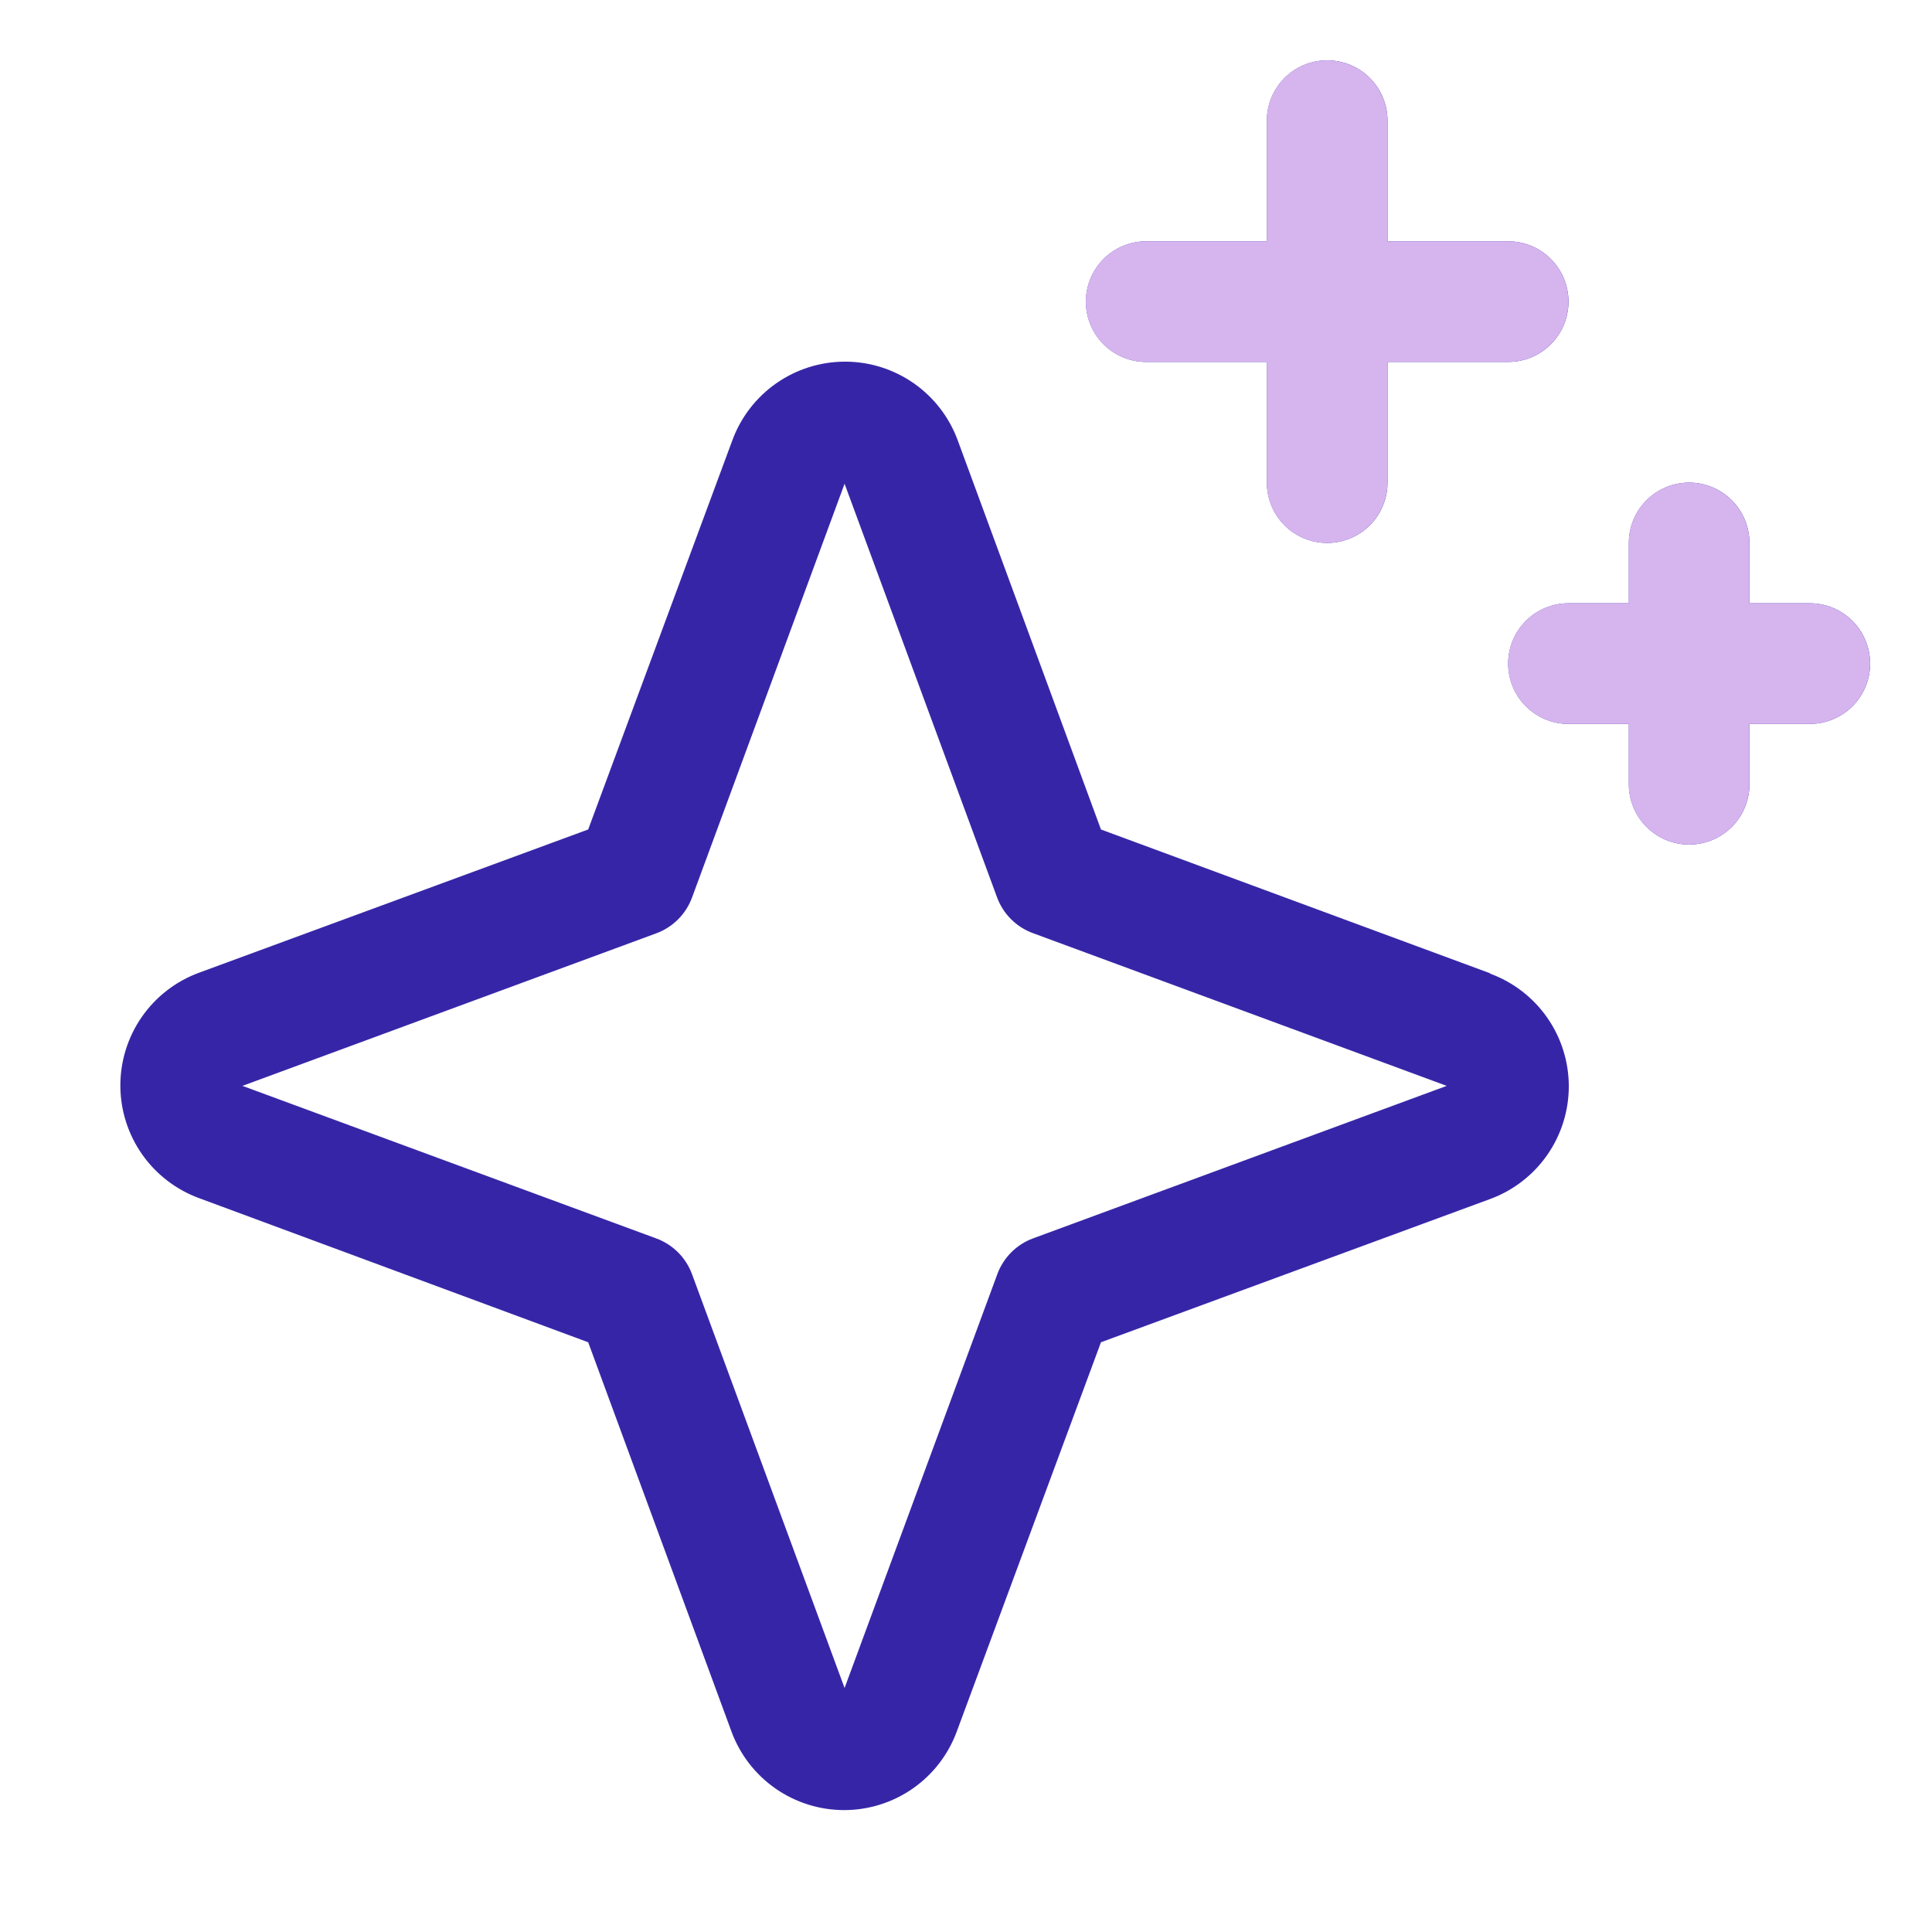 <svg xmlns="http://www.w3.org/2000/svg" fill="none" viewBox="0 0 133 133" height="133" width="133">
<path fill="#3626A7" d="M102.567 66.996L75.791 57.102L65.928 30.306C65.344 28.719 64.287 27.349 62.9 26.382C61.513 25.415 59.863 24.896 58.172 24.896C56.481 24.896 54.831 25.415 53.444 26.382C52.057 27.349 51.001 28.719 50.417 30.306L40.491 57.102L13.695 66.965C12.108 67.549 10.738 68.606 9.771 69.993C8.804 71.38 8.285 73.03 8.285 74.721C8.285 76.412 8.804 78.062 9.771 79.449C10.738 80.836 12.108 81.892 13.695 82.477L40.491 92.402L50.354 119.198C50.938 120.785 51.995 122.155 53.382 123.122C54.769 124.089 56.419 124.608 58.11 124.608C59.801 124.608 61.451 124.089 62.838 123.122C64.225 122.155 65.281 120.785 65.865 119.198L75.791 92.402L102.587 82.539C104.174 81.955 105.544 80.898 106.511 79.511C107.478 78.124 107.997 76.474 107.997 74.783C107.997 73.092 107.478 71.442 106.511 70.055C105.544 68.668 104.174 67.612 102.587 67.028L102.567 66.996ZM71.119 85.249C70.555 85.456 70.043 85.784 69.618 86.209C69.194 86.633 68.866 87.145 68.658 87.709L58.141 116.203L47.645 87.73C47.437 87.16 47.108 86.643 46.679 86.214C46.25 85.786 45.733 85.456 45.163 85.249L16.69 74.752L45.163 64.256C45.733 64.048 46.25 63.719 46.679 63.29C47.108 62.861 47.437 62.344 47.645 61.774L58.141 33.301L68.638 61.774C68.845 62.338 69.173 62.85 69.598 63.275C70.022 63.7 70.534 64.027 71.098 64.235L99.592 74.752L71.119 85.249ZM74.753 20.764C74.753 19.663 75.19 18.607 75.969 17.828C76.748 17.049 77.804 16.611 78.906 16.611H87.211V8.306C87.211 7.204 87.649 6.148 88.428 5.369C89.207 4.59 90.263 4.153 91.364 4.153C92.466 4.153 93.522 4.59 94.301 5.369C95.08 6.148 95.517 7.204 95.517 8.306V16.611H103.823C104.924 16.611 105.981 17.049 106.759 17.828C107.538 18.607 107.976 19.663 107.976 20.764C107.976 21.866 107.538 22.922 106.759 23.701C105.981 24.48 104.924 24.917 103.823 24.917H95.517V33.223C95.517 34.325 95.08 35.381 94.301 36.16C93.522 36.938 92.466 37.376 91.364 37.376C90.263 37.376 89.207 36.938 88.428 36.16C87.649 35.381 87.211 34.325 87.211 33.223V24.917H78.906C77.804 24.917 76.748 24.48 75.969 23.701C75.19 22.922 74.753 21.866 74.753 20.764ZM128.74 45.682C128.74 46.783 128.303 47.84 127.524 48.618C126.745 49.397 125.689 49.835 124.587 49.835H120.434V53.988C120.434 55.089 119.997 56.145 119.218 56.924C118.439 57.703 117.383 58.141 116.282 58.141C115.18 58.141 114.124 57.703 113.345 56.924C112.566 56.145 112.129 55.089 112.129 53.988V49.835H107.976C106.874 49.835 105.818 49.397 105.039 48.618C104.26 47.84 103.823 46.783 103.823 45.682C103.823 44.58 104.26 43.524 105.039 42.745C105.818 41.966 106.874 41.529 107.976 41.529H112.129V37.376C112.129 36.275 112.566 35.218 113.345 34.44C114.124 33.661 115.18 33.223 116.282 33.223C117.383 33.223 118.439 33.661 119.218 34.44C119.997 35.218 120.434 36.275 120.434 37.376V41.529H124.587C125.689 41.529 126.745 41.966 127.524 42.745C128.303 43.524 128.74 44.58 128.74 45.682Z"></path>
<path fill="#D6B5EE" d="M74.748 20.764C74.748 19.663 75.186 18.607 75.964 17.828C76.743 17.049 77.799 16.611 78.901 16.611H87.207V8.306C87.207 7.204 87.644 6.148 88.423 5.369C89.202 4.59 90.258 4.153 91.36 4.153C92.461 4.153 93.517 4.59 94.296 5.369C95.075 6.148 95.513 7.204 95.513 8.306V16.611H103.818C104.92 16.611 105.976 17.049 106.755 17.828C107.534 18.607 107.971 19.663 107.971 20.764C107.971 21.866 107.534 22.922 106.755 23.701C105.976 24.48 104.92 24.917 103.818 24.917H95.513V33.223C95.513 34.325 95.075 35.381 94.296 36.16C93.517 36.938 92.461 37.376 91.36 37.376C90.258 37.376 89.202 36.938 88.423 36.16C87.644 35.381 87.207 34.325 87.207 33.223V24.917H78.901C77.799 24.917 76.743 24.48 75.964 23.701C75.186 22.922 74.748 21.866 74.748 20.764ZM128.736 45.682C128.736 46.783 128.298 47.84 127.519 48.618C126.741 49.397 125.684 49.835 124.583 49.835H120.43V53.988C120.43 55.089 119.992 56.145 119.214 56.924C118.435 57.703 117.378 58.141 116.277 58.141C115.176 58.141 114.119 57.703 113.34 56.924C112.562 56.145 112.124 55.089 112.124 53.988V49.835H107.971C106.87 49.835 105.813 49.397 105.035 48.618C104.256 47.84 103.818 46.783 103.818 45.682C103.818 44.58 104.256 43.524 105.035 42.745C105.813 41.966 106.87 41.529 107.971 41.529H112.124V37.376C112.124 36.275 112.562 35.218 113.34 34.44C114.119 33.661 115.176 33.223 116.277 33.223C117.378 33.223 118.435 33.661 119.214 34.44C119.992 35.218 120.43 36.275 120.43 37.376V41.529H124.583C125.684 41.529 126.741 41.966 127.519 42.745C128.298 43.524 128.736 44.58 128.736 45.682Z"></path>
</svg>
